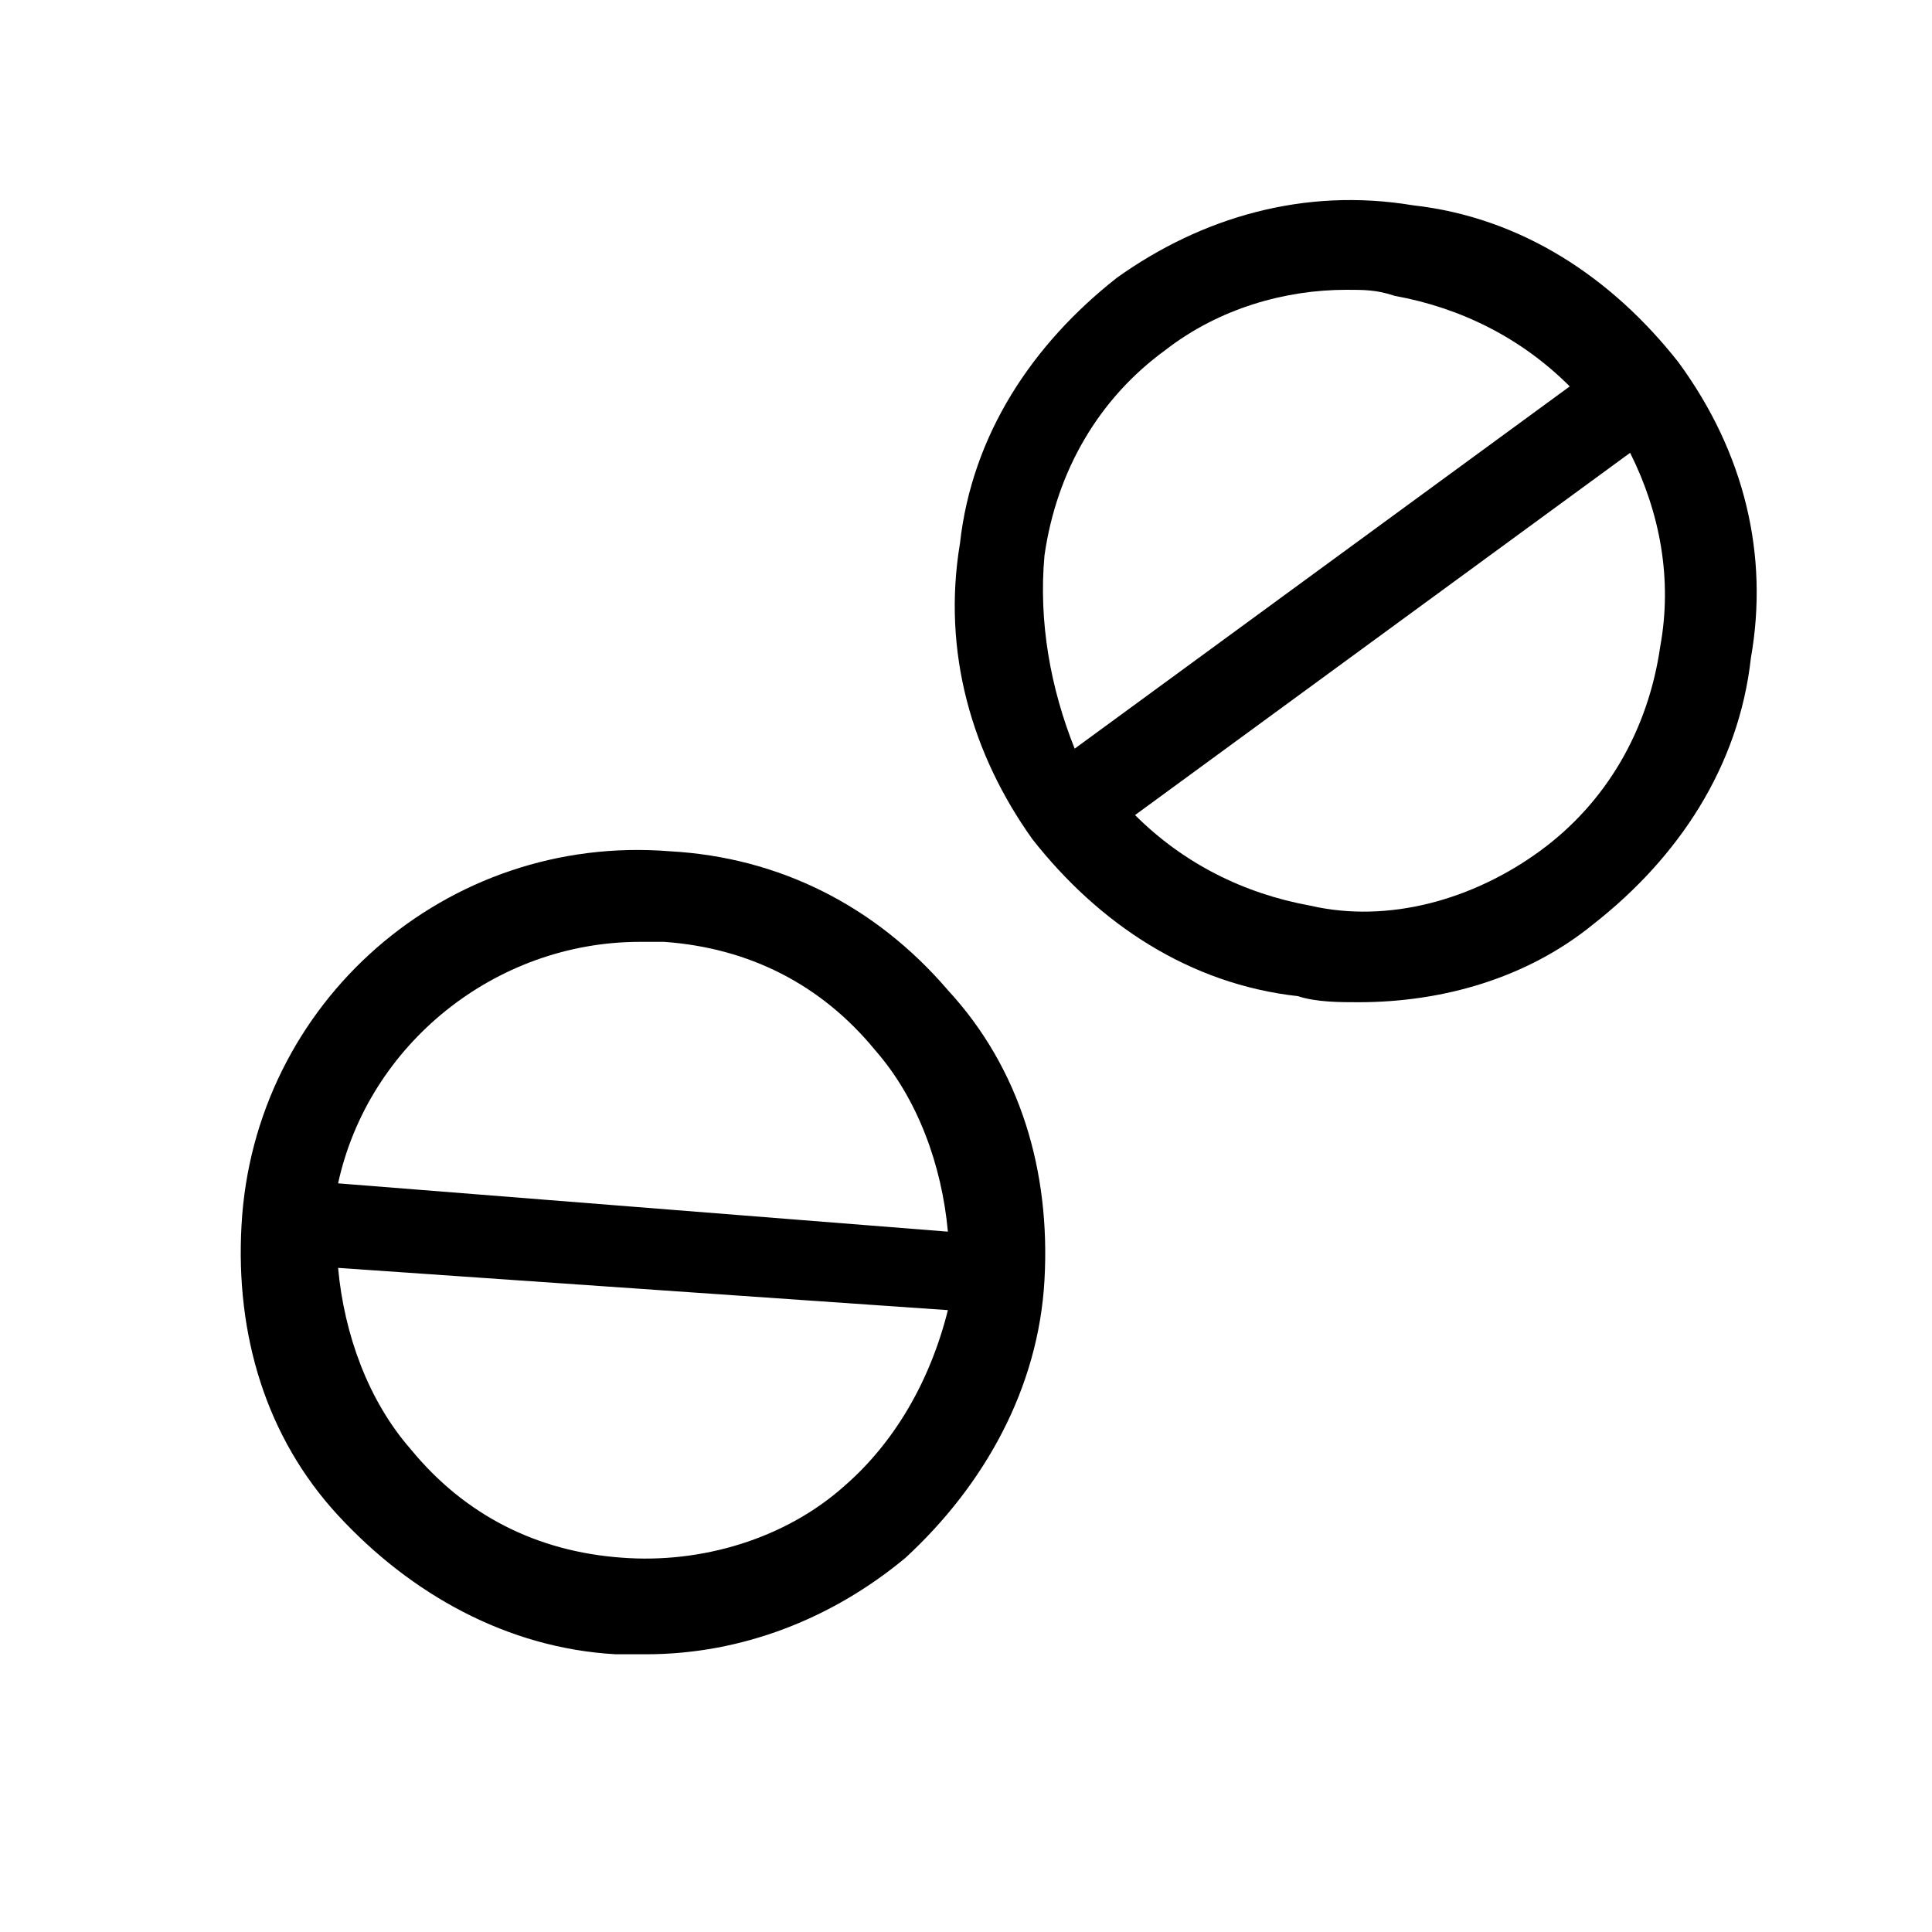 <?xml version="1.0" encoding="utf-8"?>
<!-- Generator: Adobe Illustrator 21.0.0, SVG Export Plug-In . SVG Version: 6.00 Build 0)  -->
<svg version="1.1" id="Layer_1" xmlns="http://www.w3.org/2000/svg" xmlns:xlink="http://www.w3.org/1999/xlink" x="0px" y="0px"
	 viewBox="0 0 32 32" style="enable-background:new 0 0 32 32;" xml:space="preserve">
<g>
	<path d="M11.1,14.1c-3.7-0.3-6.9,2.5-7.1,6.2c-0.1,1.8,0.4,3.5,1.6,4.8c1.2,1.3,2.8,2.2,4.6,2.3c0.2,0,0.3,0,0.5,0
		c1.6,0,3.1-0.6,4.3-1.6c1.3-1.2,2.2-2.8,2.3-4.6c0.1-1.8-0.4-3.5-1.6-4.8C14.5,15,12.9,14.2,11.1,14.1z M10.6,15.6
		c0.1,0,0.2,0,0.4,0c1.4,0.1,2.6,0.7,3.5,1.8c0.7,0.8,1.1,1.9,1.2,3L5.6,19.6C6.1,17.3,8.2,15.6,10.6,15.6z M14,24.6
		c-1,0.9-2.4,1.3-3.7,1.2c-1.4-0.1-2.6-0.7-3.5-1.8c-0.7-0.8-1.1-1.9-1.2-3l10.1,0.7C15.4,22.9,14.8,23.9,14,24.6z"/>
	<path d="M27.8,6c-1.1-1.4-2.6-2.4-4.4-2.6c-1.8-0.3-3.5,0.2-4.9,1.2c-1.4,1.1-2.4,2.6-2.6,4.4c-0.3,1.8,0.2,3.5,1.2,4.9
		c1.1,1.4,2.6,2.4,4.4,2.6c0.3,0.1,0.7,0.1,1,0.1c1.4,0,2.8-0.4,3.9-1.3c1.4-1.1,2.4-2.6,2.6-4.4C29.3,9.2,28.9,7.5,27.8,6z
		 M17.3,9.2c0.2-1.4,0.9-2.6,2-3.4c0.9-0.7,2-1,3-1c0.3,0,0.5,0,0.8,0.1c1.1,0.2,2.1,0.7,2.9,1.5l-8.2,6
		C17.4,11.4,17.2,10.3,17.3,9.2z M27.5,10.7c-0.2,1.4-0.9,2.6-2,3.4c-1.1,0.8-2.5,1.2-3.8,0.9c-1.1-0.2-2.1-0.7-2.9-1.5l8.2-6
		C27.5,8.5,27.7,9.6,27.5,10.7z"/>
</g>
</svg>

